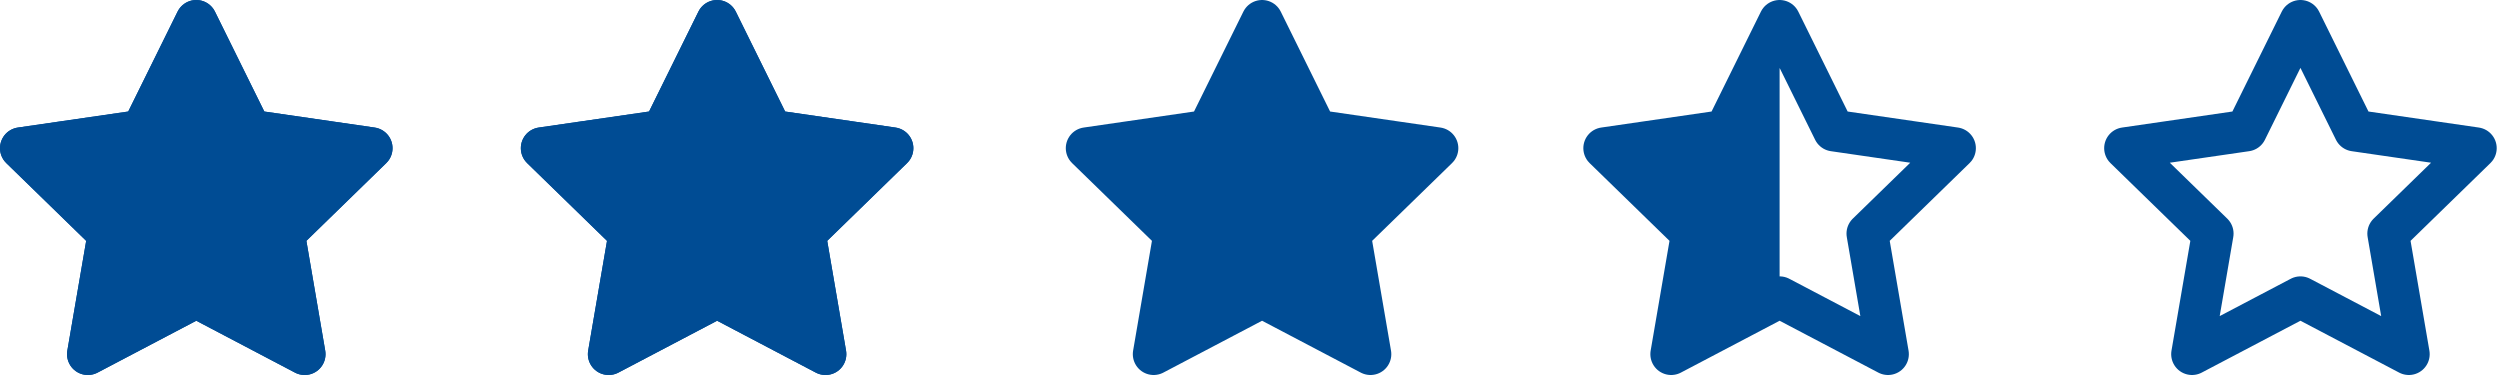 <?xml version="1.0" encoding="UTF-8"?>
<svg width="120px" height="18px" viewBox="0 0 120 18" version="1.1" xmlns="http://www.w3.org/2000/svg" xmlns:xlink="http://www.w3.org/1999/xlink">
    <!-- Generator: Sketch 49.1 (51147) - http://www.bohemiancoding.com/sketch -->
    <title>Group 15</title>
    <desc>Created with Sketch.</desc>
    <defs></defs>
    <g id="Designs" stroke="none" stroke-width="1" fill="none" fill-rule="evenodd">
        <g id="22-Lodging-Member" transform="translate(-1112, -949)">
            <g id="Group-15" transform="translate(1113, 950)">
                <polygon id="Shape" stroke="#004C94" stroke-width="2" fill="#004C94" stroke-linecap="round" stroke-linejoin="round" points="8.421 0 11.023 5.267 16.842 6.112 12.632 10.211 13.625 16 8.421 13.266 3.217 16 4.211 10.211 0 6.112 5.819 5.267"></polygon>
                <polygon id="Shape-Copy" stroke="#004C94" stroke-width="2" fill="#004C94" stroke-linecap="round" stroke-linejoin="round" points="33.421 0 36.023 5.267 41.842 6.112 37.632 10.211 38.625 16 33.421 13.266 28.217 16 29.211 10.211 25 6.112 30.819 5.267"></polygon>
                <polygon id="Shape-Copy-4" stroke="#004C94" stroke-width="2" stroke-linecap="round" stroke-linejoin="round" points="109.421 0 112.023 5.267 117.842 6.112 113.632 10.211 114.625 16 109.421 13.266 104.217 16 105.211 10.211 101 6.112 106.819 5.267"></polygon>
                <polygon id="Shape" stroke="#004C94" stroke-width="2" fill="#004C94" stroke-linecap="round" stroke-linejoin="round" points="8.421 0 11.023 5.267 16.842 6.112 12.632 10.211 13.625 16 8.421 13.266 3.217 16 4.211 10.211 0 6.112 5.819 5.267"></polygon>
                <polygon id="Shape-Copy" stroke="#004C94" stroke-width="2" fill="#004C94" stroke-linecap="round" stroke-linejoin="round" points="33.421 0 36.023 5.267 41.842 6.112 37.632 10.211 38.625 16 33.421 13.266 28.217 16 29.211 10.211 25 6.112 30.819 5.267"></polygon>
                <polygon id="Shape-Copy" stroke="#004C94" stroke-width="2" fill="#004C94" stroke-linecap="round" stroke-linejoin="round" points="59.579 0 62.181 5.267 68 6.112 63.789 10.211 64.783 16 59.579 13.266 54.375 16 55.368 10.211 51.158 6.112 56.977 5.267"></polygon>
                <g id="Half-Star" transform="translate(76, 0)">
                    <polygon id="Shape-Copy-5" fill="#004C94" fill-rule="nonzero" points="8.421 13.266 3.217 16 4.211 10.211 0 6.112 5.819 5.267 8.421 0"></polygon>
                    <polygon id="Shape-Copy-5" stroke="#004C94" stroke-width="2" stroke-linecap="round" stroke-linejoin="round" points="8.421 0 11.023 5.267 16.842 6.112 12.632 10.211 13.625 16 8.421 13.266 3.217 16 4.211 10.211 0 6.112 5.819 5.267"></polygon>
                </g>
            </g>
        </g>
    </g>
</svg>